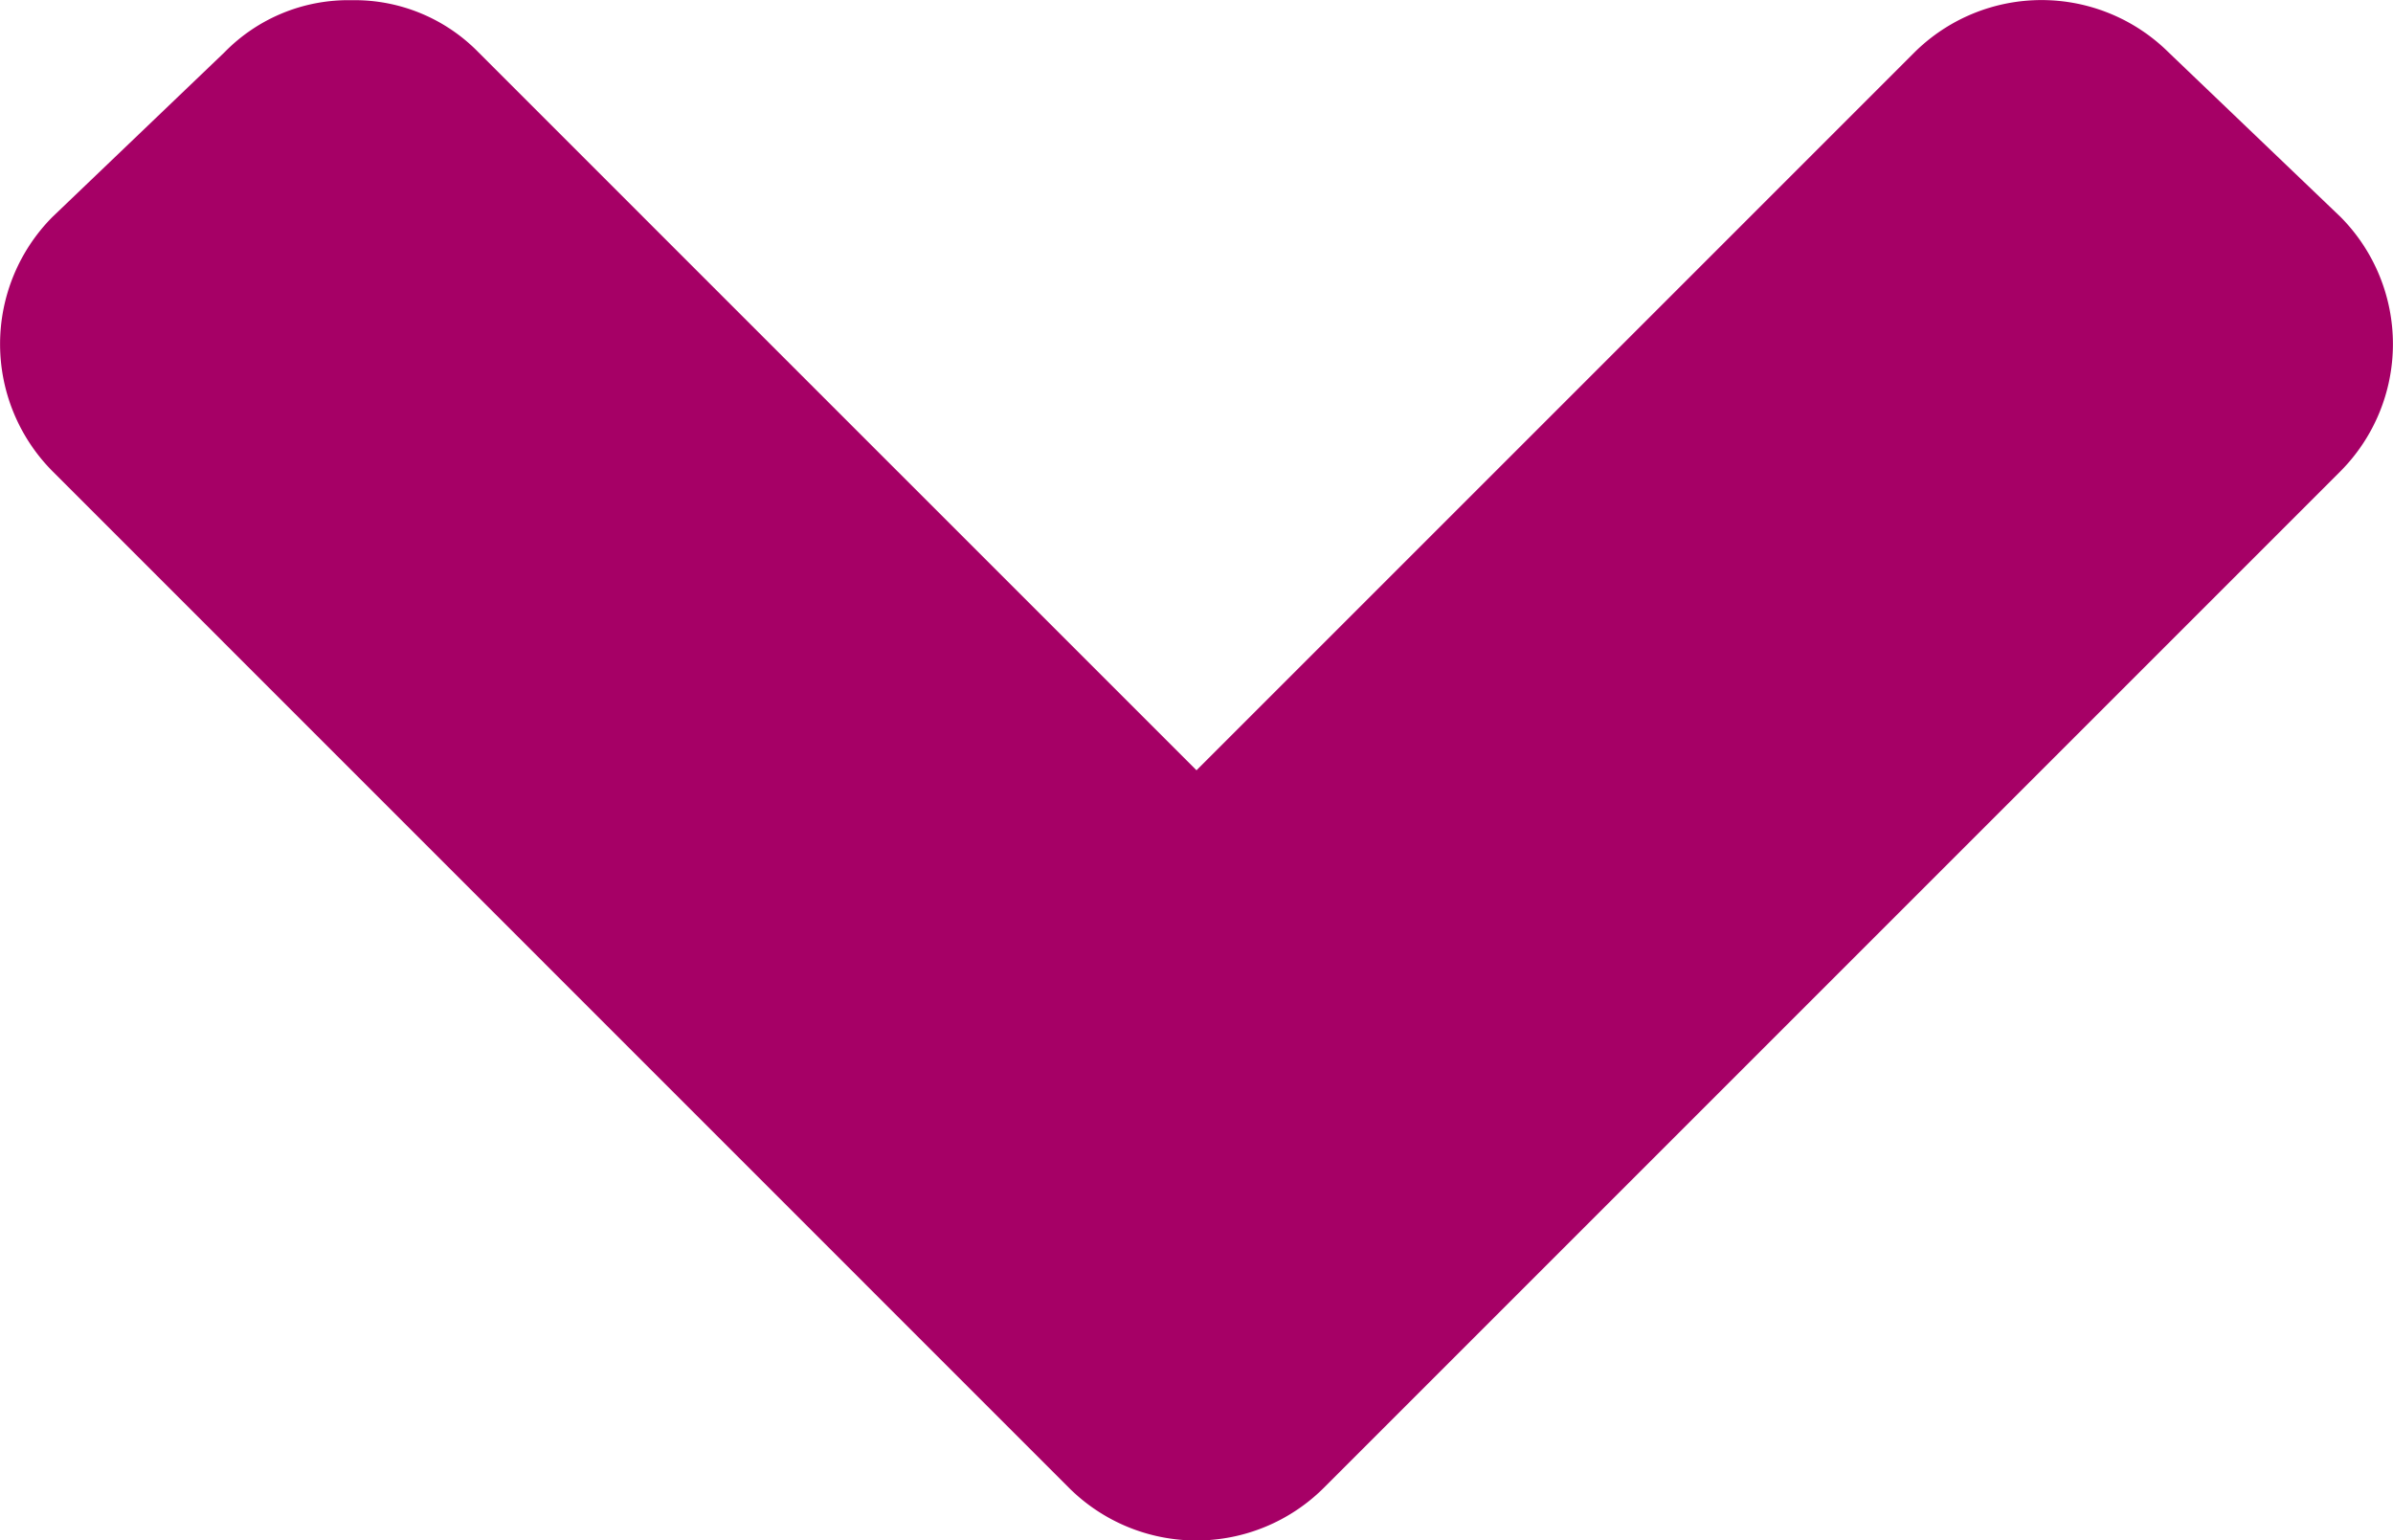 <svg xmlns="http://www.w3.org/2000/svg" width="12" height="7.725" viewBox="0 0 12 7.725">
  <path id="Path_413" data-name="Path 413" d="M5.362,12.244a.905.905,0,0,0,1.275,0l5.1-5.1a.905.905,0,0,0,0-1.275l-.862-.825a.905.905,0,0,0-1.275,0L6,8.644l-3.6-3.6a.868.868,0,0,0-.637-.262.868.868,0,0,0-.638.262l-.862.825a.905.905,0,0,0,0,1.275Z" transform="translate(0 -4.781)" fill="#a60066"/>
</svg>
